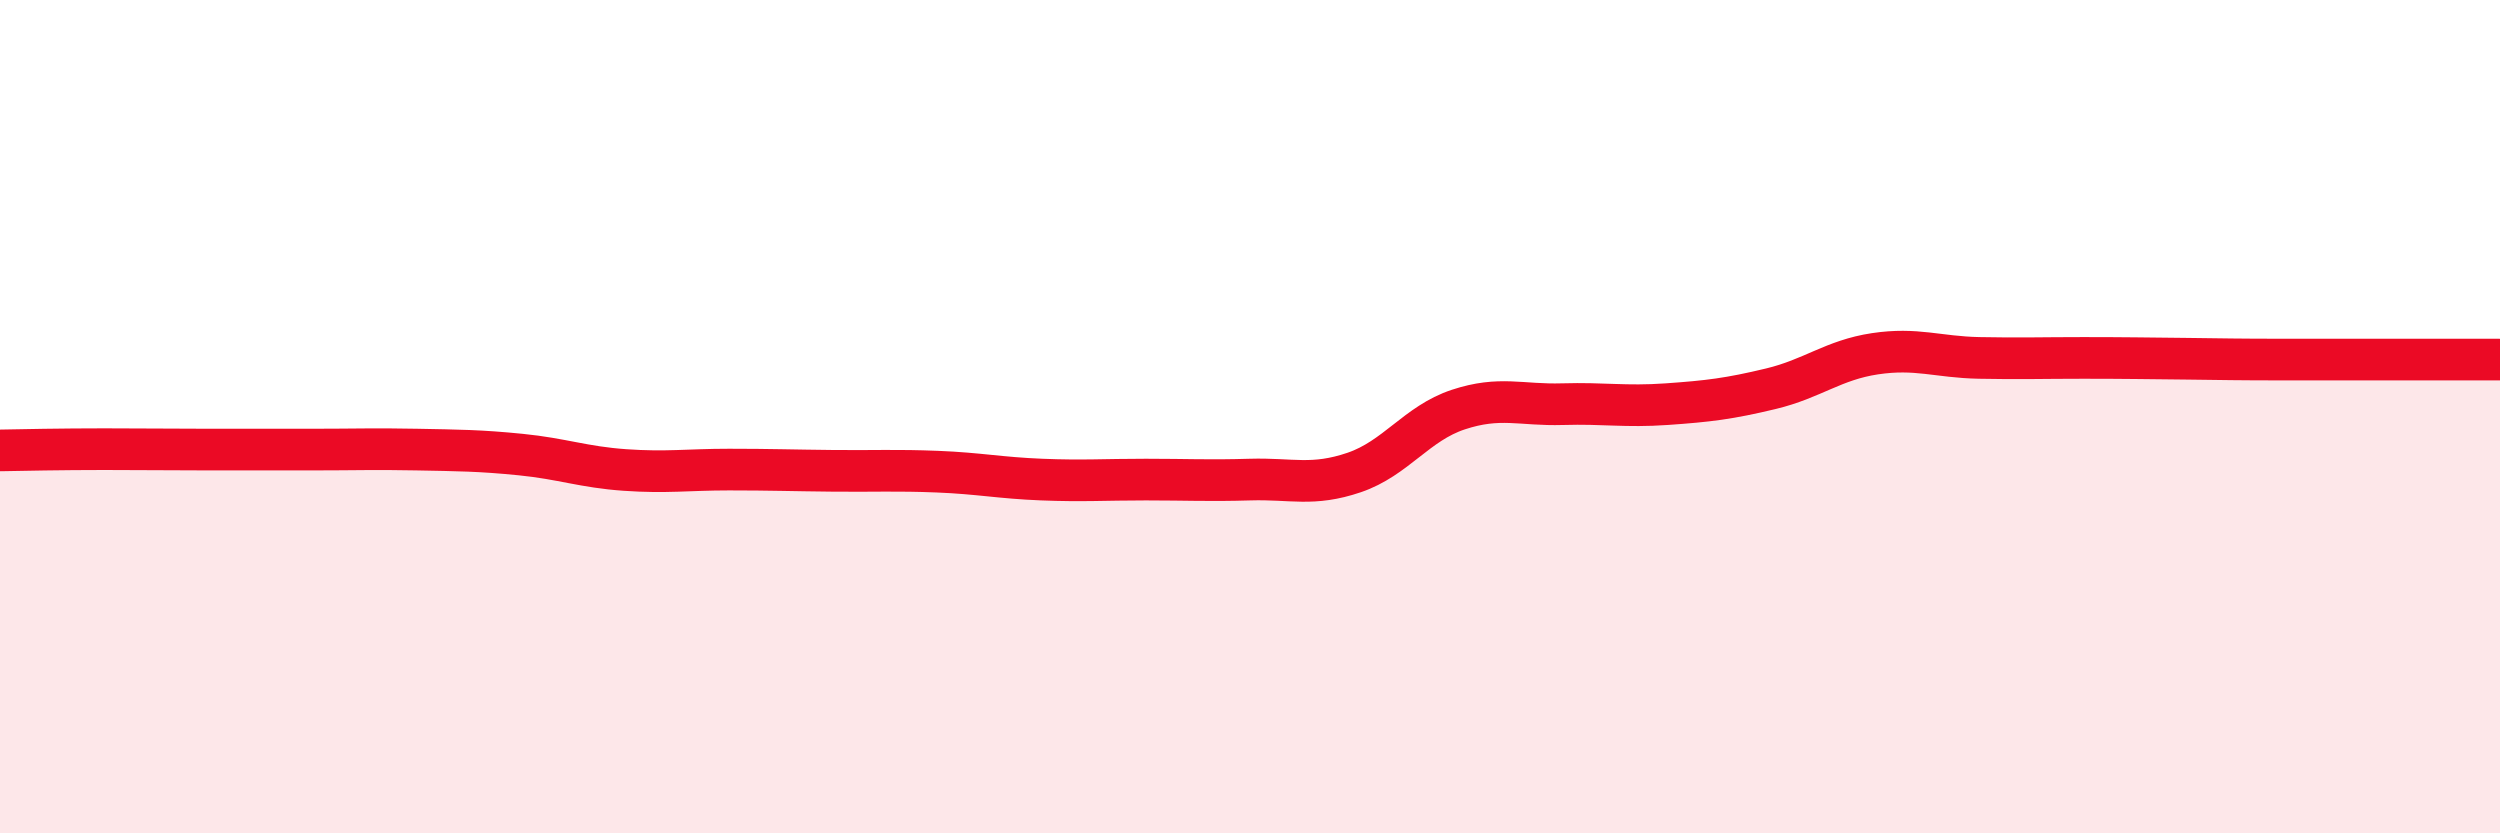 
    <svg width="60" height="20" viewBox="0 0 60 20" xmlns="http://www.w3.org/2000/svg">
      <path
        d="M 0,10.81 C 0.5,10.8 1.5,10.78 2.5,10.78 C 3.5,10.78 4,10.79 5,10.79 C 6,10.79 6.5,10.79 7.5,10.79 C 8.5,10.79 9,10.77 10,10.79 C 11,10.81 11.5,10.81 12.5,10.91 C 13.5,11.01 14,11.21 15,11.28 C 16,11.35 16.5,11.27 17.5,11.27 C 18.5,11.27 19,11.29 20,11.3 C 21,11.31 21.5,11.28 22.5,11.32 C 23.5,11.36 24,11.47 25,11.51 C 26,11.55 26.5,11.51 27.5,11.51 C 28.5,11.51 29,11.54 30,11.51 C 31,11.48 31.5,11.68 32.5,11.34 C 33.5,11 34,10.16 35,9.83 C 36,9.5 36.5,9.73 37.5,9.7 C 38.5,9.67 39,9.77 40,9.7 C 41,9.63 41.5,9.57 42.5,9.33 C 43.5,9.09 44,8.64 45,8.49 C 46,8.34 46.5,8.57 47.5,8.59 C 48.5,8.61 49,8.59 50,8.59 C 51,8.59 51.5,8.6 52.5,8.61 C 53.5,8.62 53.5,8.63 55,8.63 C 56.5,8.63 59,8.63 60,8.63L60 20L0 20Z"
        fill="#EB0A25"
        opacity="0.1"
        stroke-linecap="round"
        stroke-linejoin="round"
      />
      <path
        d="M 0,10.81 C 0.5,10.8 1.5,10.78 2.5,10.78 C 3.5,10.78 4,10.79 5,10.79 C 6,10.79 6.5,10.79 7.5,10.79 C 8.5,10.79 9,10.77 10,10.79 C 11,10.81 11.5,10.81 12.5,10.91 C 13.5,11.01 14,11.21 15,11.28 C 16,11.35 16.5,11.27 17.5,11.27 C 18.5,11.27 19,11.29 20,11.3 C 21,11.31 21.5,11.28 22.5,11.32 C 23.5,11.36 24,11.47 25,11.51 C 26,11.55 26.5,11.51 27.5,11.51 C 28.5,11.51 29,11.54 30,11.51 C 31,11.48 31.5,11.68 32.5,11.34 C 33.5,11 34,10.16 35,9.83 C 36,9.5 36.5,9.73 37.5,9.7 C 38.5,9.67 39,9.77 40,9.7 C 41,9.63 41.5,9.57 42.5,9.33 C 43.5,9.09 44,8.64 45,8.49 C 46,8.34 46.5,8.57 47.5,8.59 C 48.5,8.61 49,8.59 50,8.59 C 51,8.59 51.5,8.6 52.5,8.61 C 53.5,8.62 53.5,8.63 55,8.63 C 56.5,8.63 59,8.63 60,8.63"
        stroke="#EB0A25"
        stroke-width="1"
        fill="none"
        stroke-linecap="round"
        stroke-linejoin="round"
      />
    </svg>
  
